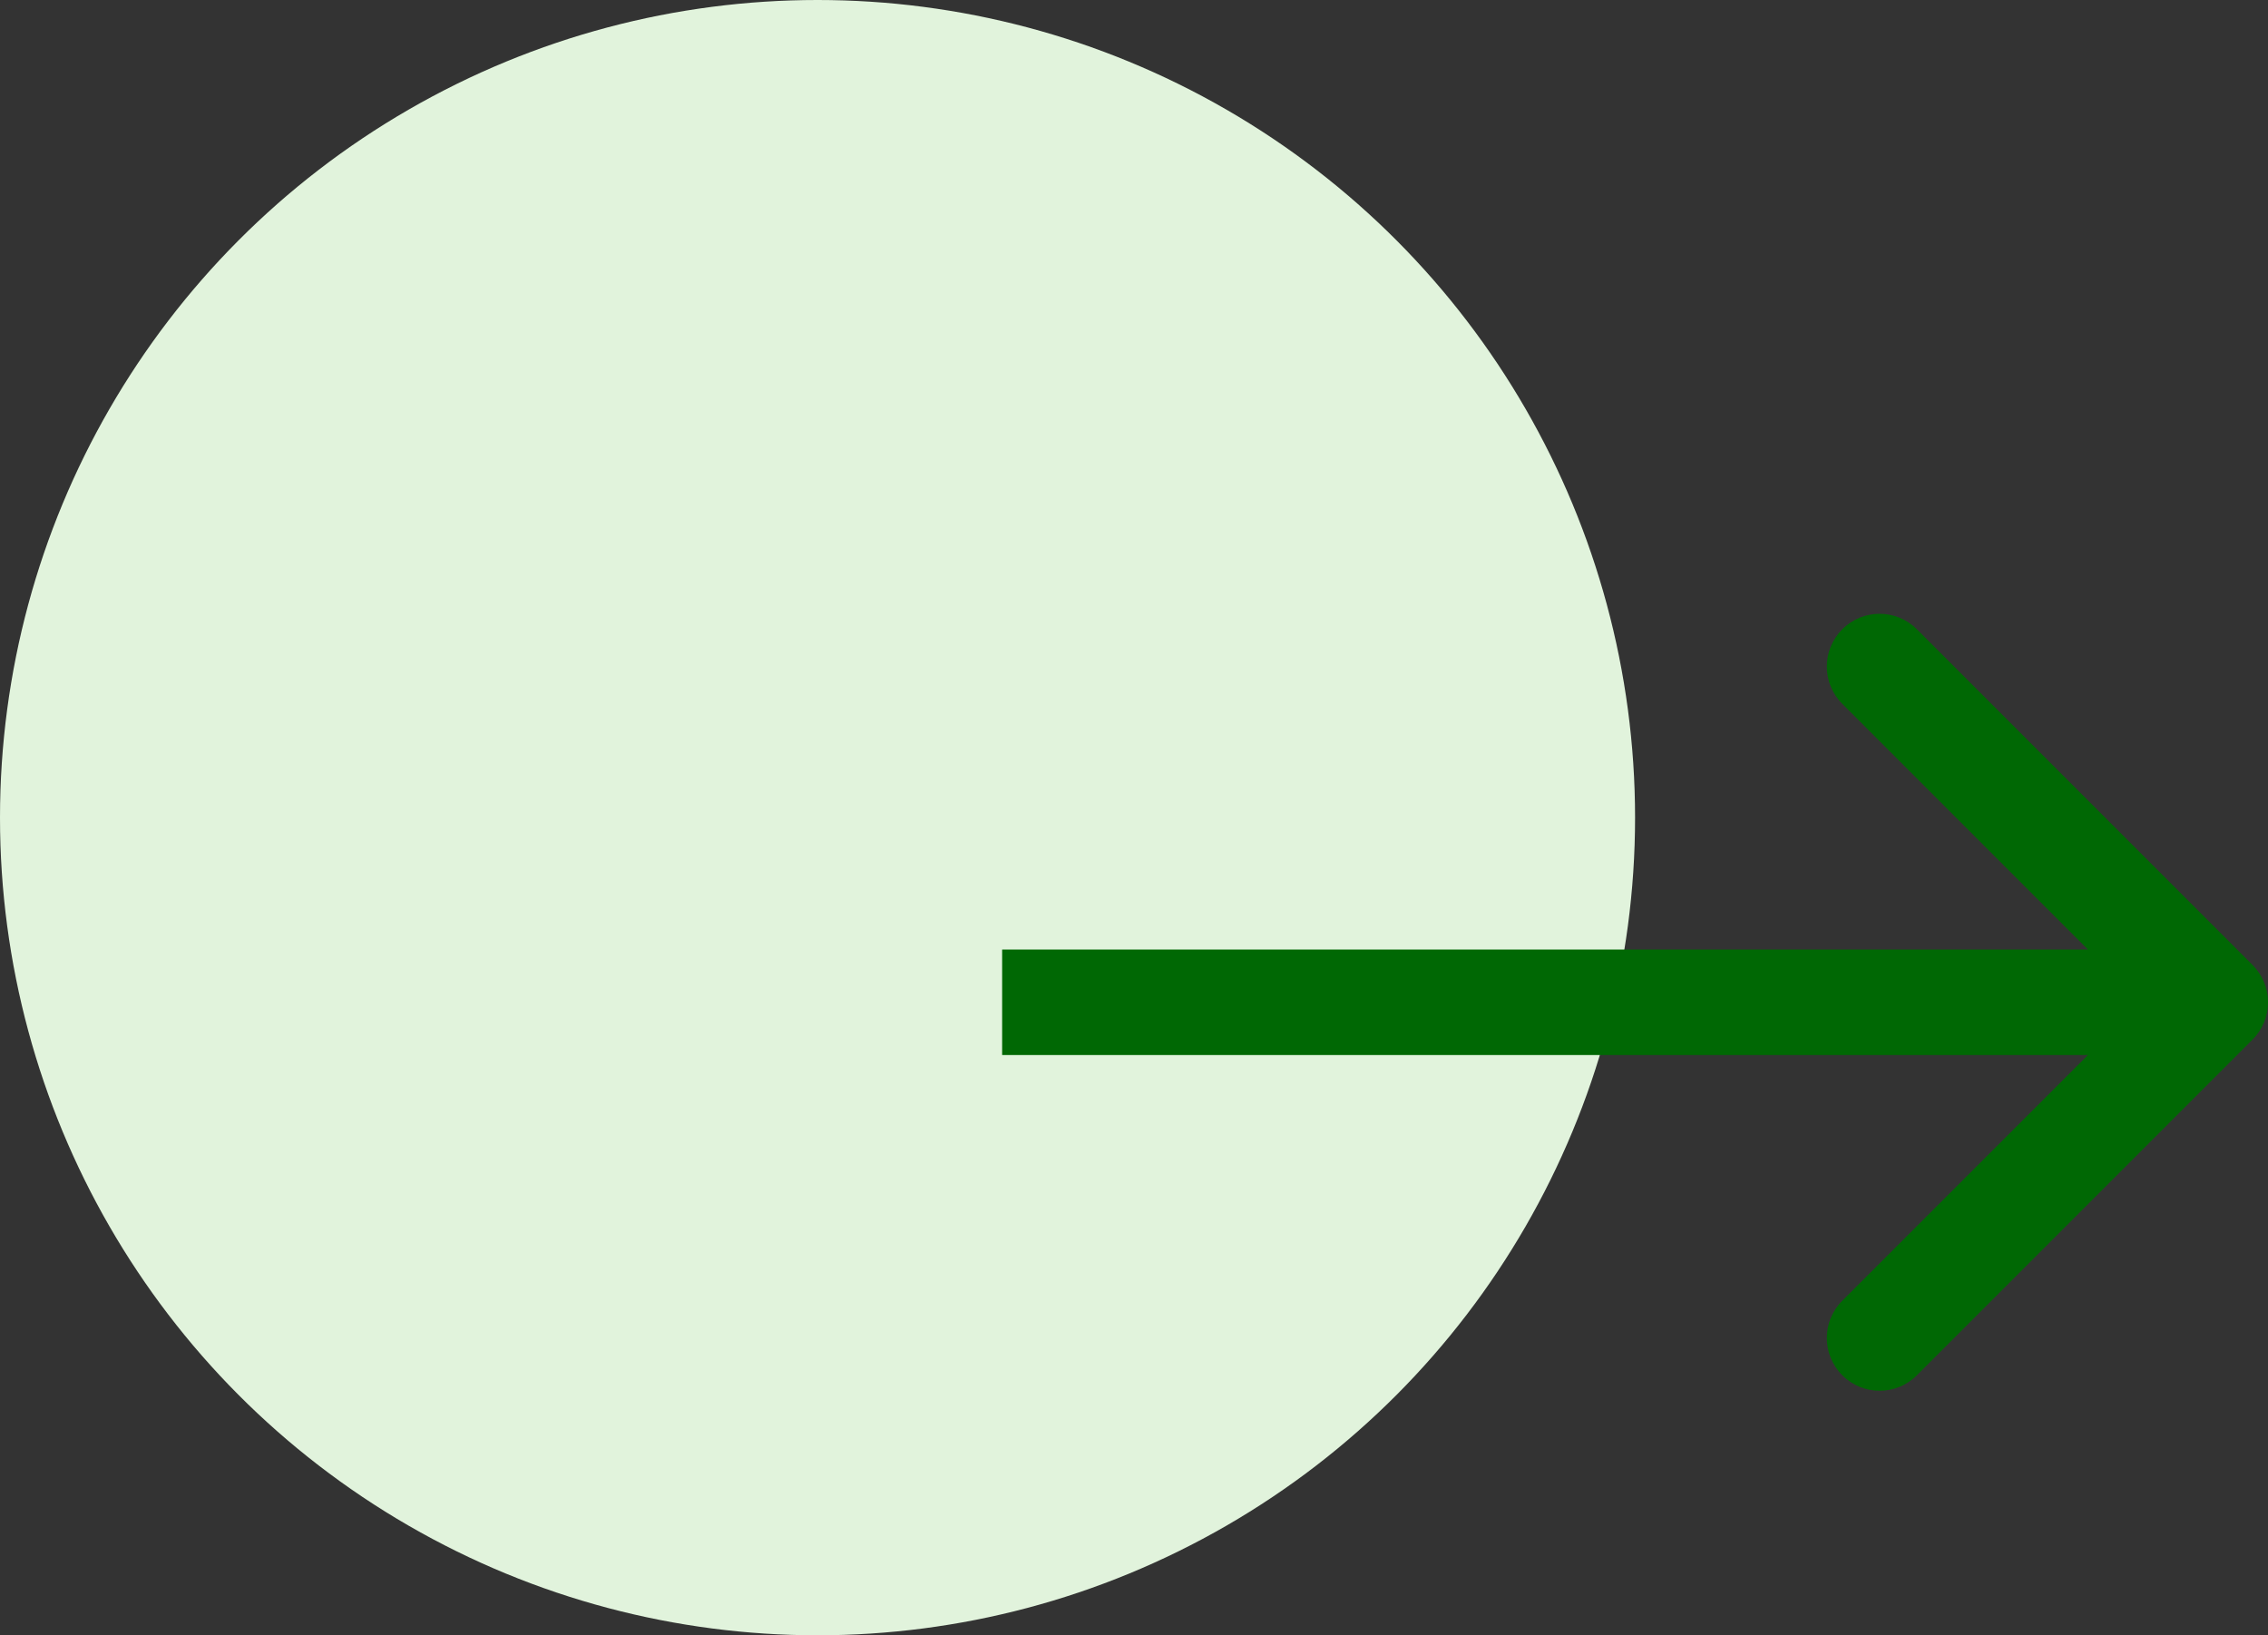 <svg xmlns="http://www.w3.org/2000/svg" width="43" height="31" viewBox="0 0 43 31" fill="none"><rect x="0" y="0" width="43" height="31" fill="#333333" stroke="none"/><g id="Group 32"><circle id="Ellipse 7" cx="15.5" cy="15.5" r="15.5" fill="#E1F3DC"></circle><path id="Arrow 1" d="M42.707 19.707C43.098 19.317 43.098 18.683 42.707 18.293L36.343 11.929C35.953 11.538 35.319 11.538 34.929 11.929C34.538 12.319 34.538 12.953 34.929 13.343L40.586 19L34.929 24.657C34.538 25.047 34.538 25.68 34.929 26.071C35.319 26.462 35.953 26.462 36.343 26.071L42.707 19.707ZM19 20H42V18H19V20Z" fill="#006804"></path></g></svg>